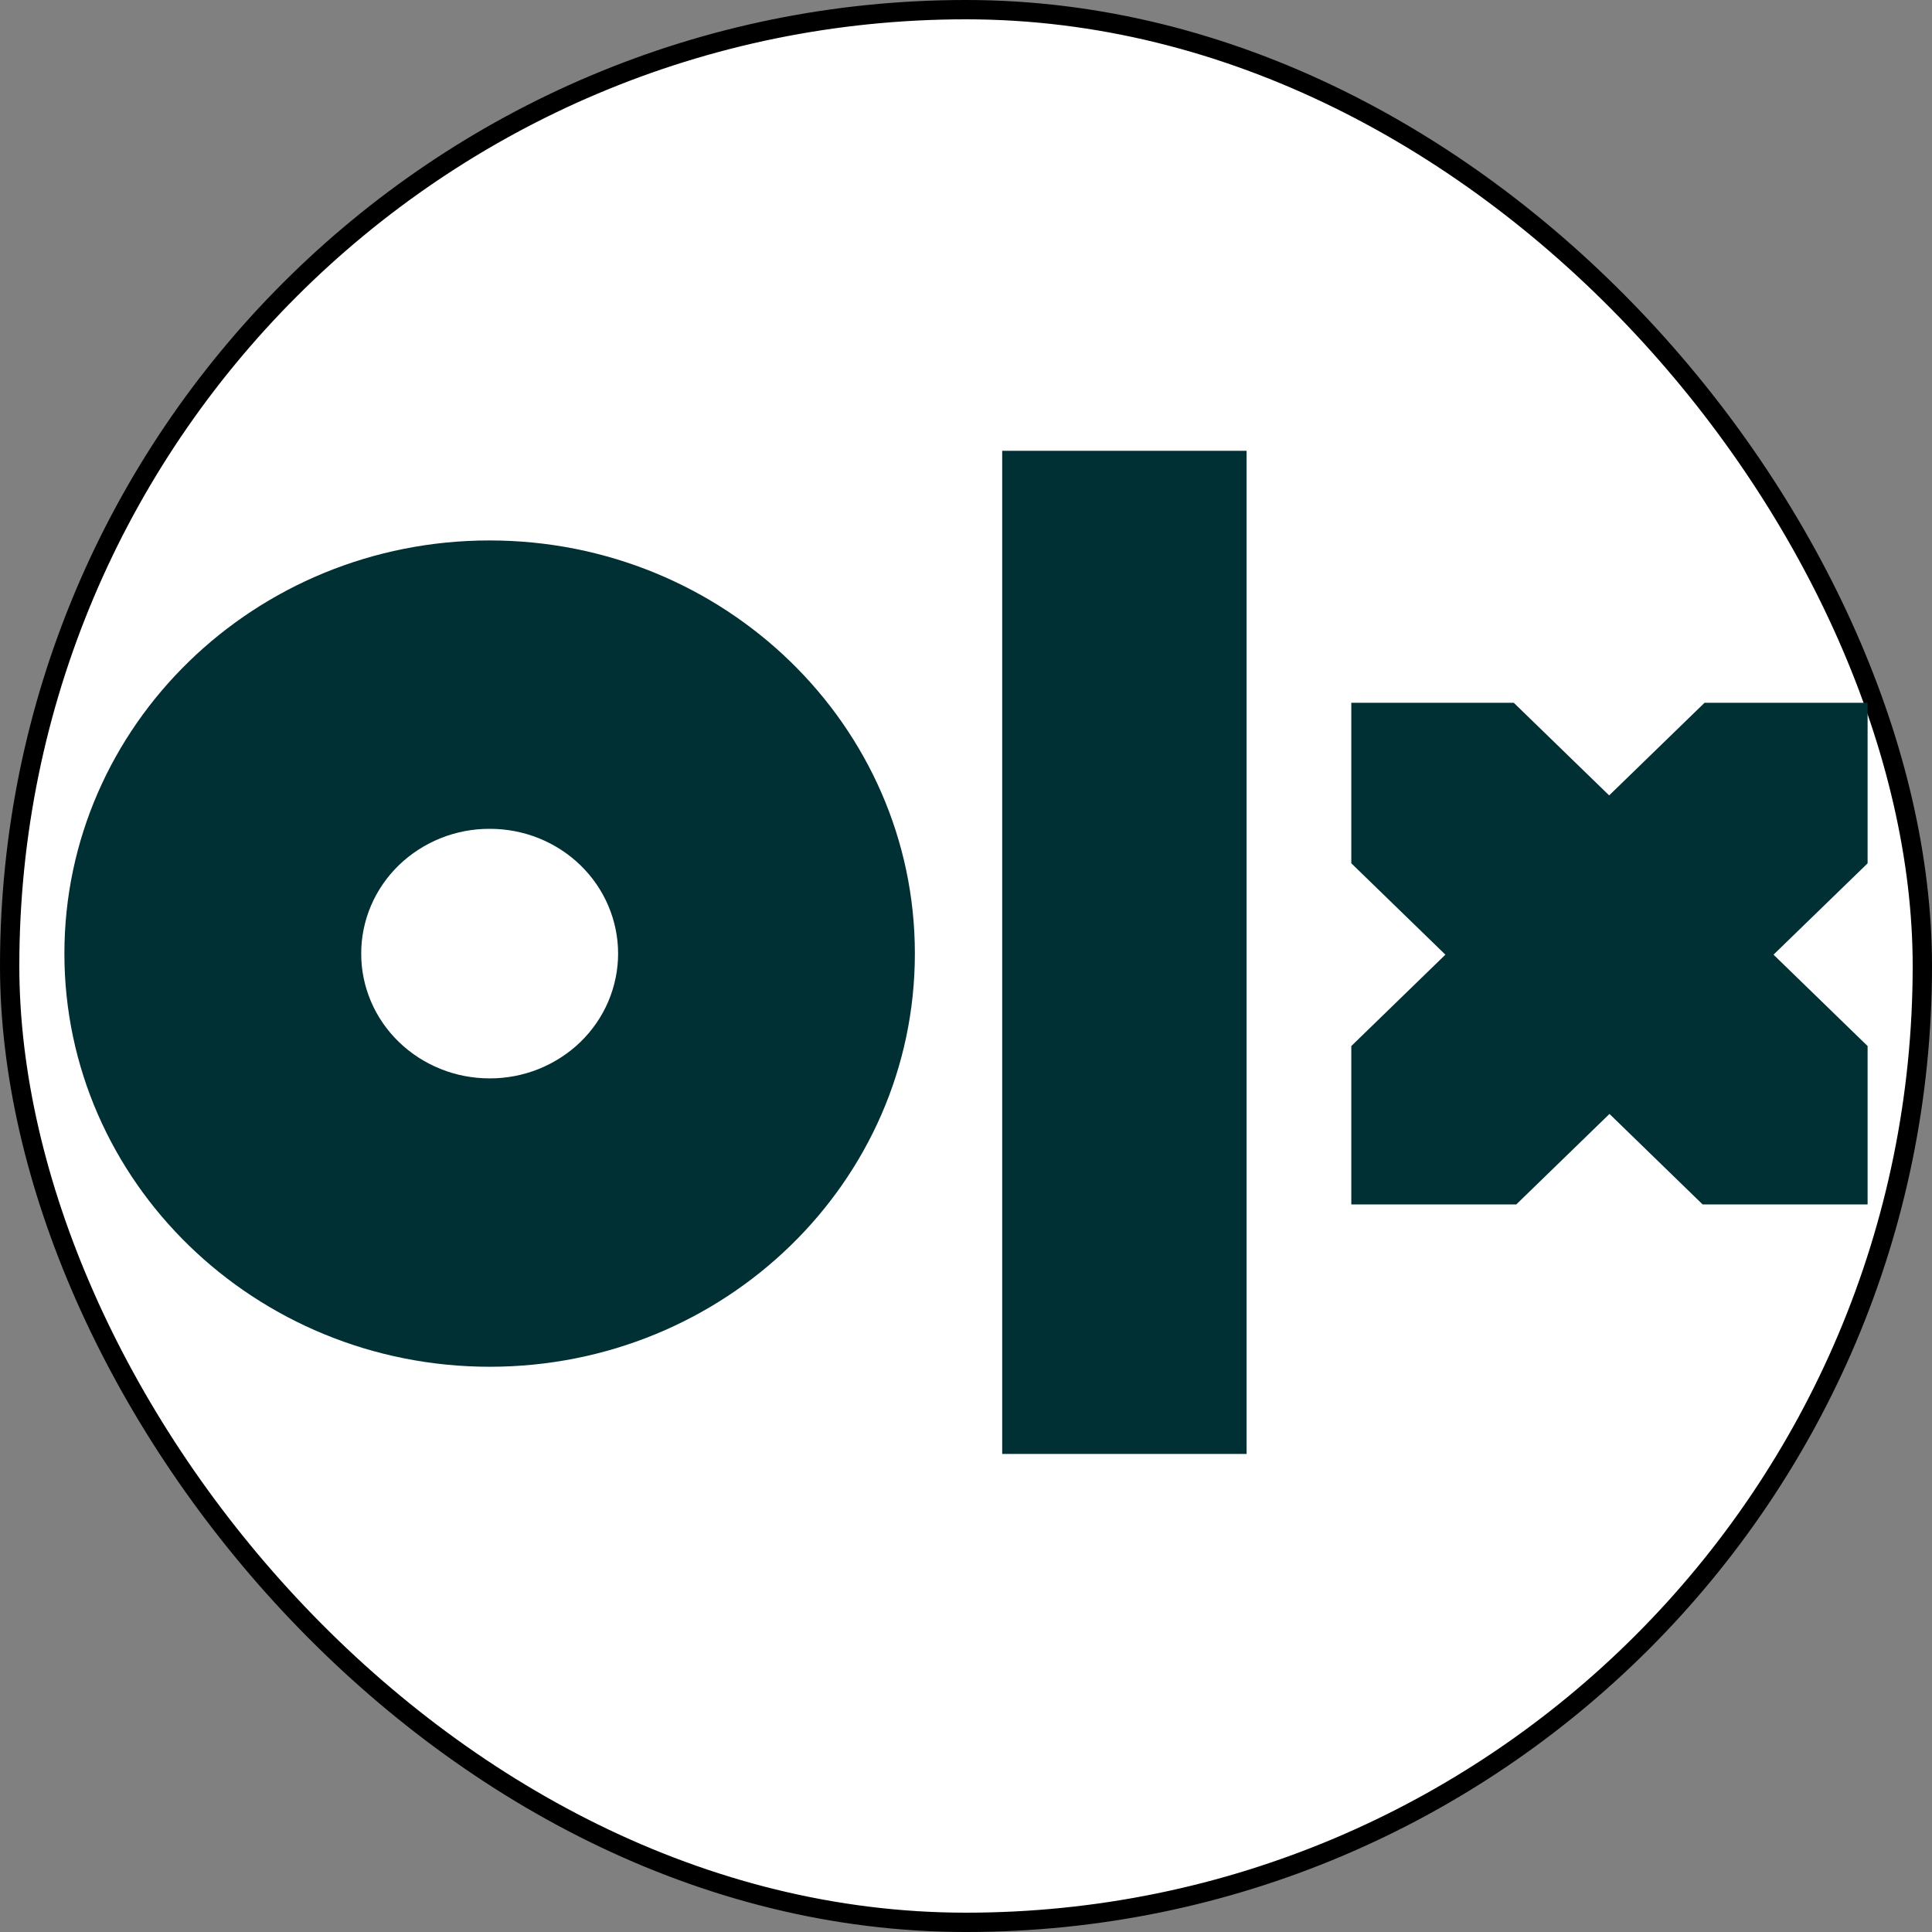 <svg width="30" height="30" viewBox="0 0 30 30" fill="none" xmlns="http://www.w3.org/2000/svg">
<rect x="0" y="0" width="30" height="30" fill="#808080" stroke="none"/>
<rect x="0.15" y="0.15" width="29.7" height="29.7" rx="14.85" fill="white" stroke="black" stroke-width="0.3"/>
<path fill-rule="evenodd" clip-rule="evenodd" d="M19.357 22.577H15.562V7H19.357V22.577ZM14.206 14.807C14.206 18.353 11.249 21.223 7.606 21.223C3.962 21.223 1 18.349 1 14.807C1 11.267 3.957 8.392 7.601 8.392C11.244 8.392 14.206 11.261 14.206 14.807ZM9.598 14.807C9.598 14.553 9.546 14.301 9.446 14.065C9.346 13.83 9.199 13.616 9.014 13.436C8.829 13.256 8.609 13.114 8.367 13.016C8.125 12.919 7.865 12.869 7.603 12.87C7.341 12.869 7.082 12.919 6.84 13.016C6.598 13.114 6.378 13.256 6.192 13.436C6.007 13.616 5.86 13.83 5.76 14.065C5.66 14.301 5.608 14.553 5.609 14.807C5.608 15.062 5.66 15.314 5.76 15.55C5.86 15.785 6.007 15.998 6.192 16.178C6.378 16.358 6.598 16.501 6.84 16.598C7.082 16.696 7.341 16.745 7.603 16.745C7.865 16.746 8.124 16.696 8.366 16.599C8.608 16.501 8.828 16.359 9.014 16.179C9.199 15.999 9.346 15.785 9.446 15.55C9.546 15.314 9.598 15.062 9.598 14.807ZM28.99 10.913H26.468L24.987 12.351L23.506 10.913H20.983V13.405L22.444 14.824L20.983 16.243V18.702H23.545L24.992 17.297L26.438 18.702H29V16.243L27.539 14.824L29 13.406V10.913H28.99Z" fill="#002F34"/>
</svg>
